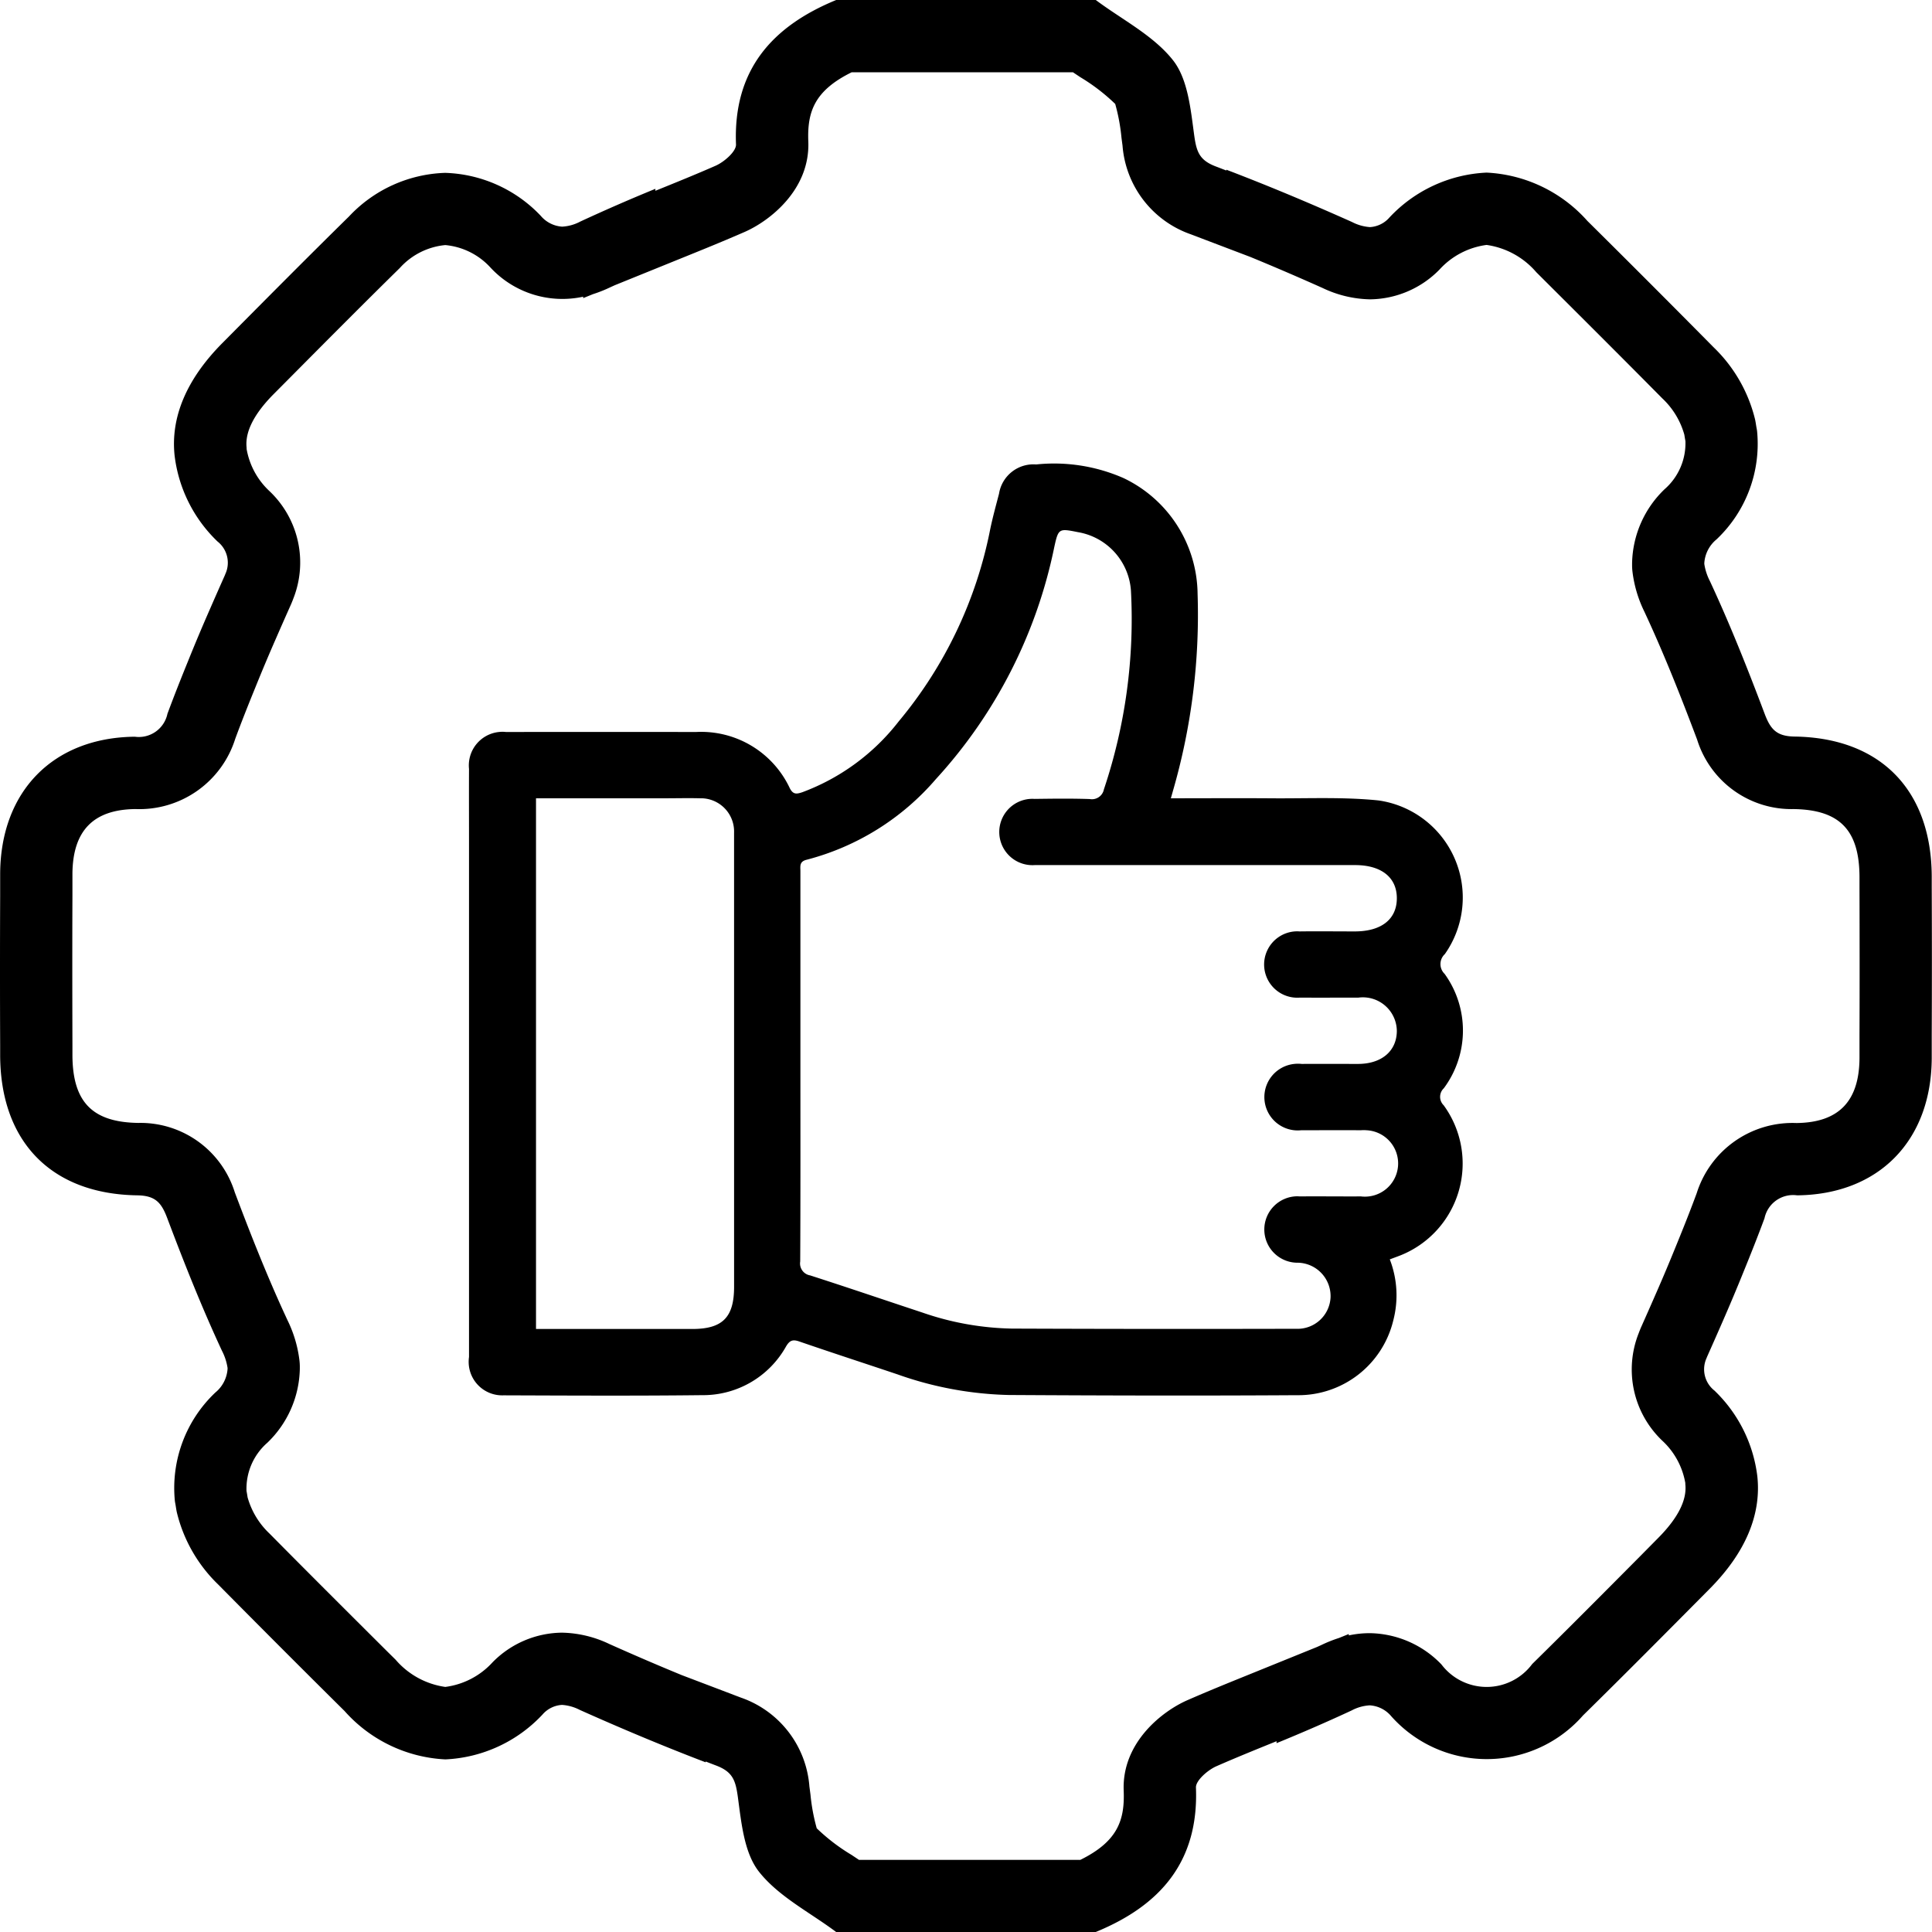<svg xmlns="http://www.w3.org/2000/svg" xmlns:xlink="http://www.w3.org/1999/xlink" width="108" height="108" viewBox="0 0 108 108">
  <defs>
    <clipPath id="clip-path">
      <rect id="Retângulo_909" data-name="Retângulo 909" width="107.994" height="108"/>
    </clipPath>
  </defs>
  <g id="icon-configlike" transform="translate(-701 -81)">
    <g id="Grupo_2315" data-name="Grupo 2315" transform="translate(701 81)">
      <g id="Grupo_2314" data-name="Grupo 2314" clip-path="url(#clip-path)">
        <path id="Caminho_936" data-name="Caminho 936" d="M100.318,41.174c-1-.014-1.344-.4-1.67-1.264-.945-2.506-1.933-5-3.065-7.429a3.094,3.094,0,0,1-.311-.955v-.053a1.868,1.868,0,0,1,.68-1.318,7.347,7.347,0,0,0,2.27-6.055c-.011-.09-.031-.18-.046-.27-.021-.128-.038-.257-.067-.385A8.328,8.328,0,0,0,95.8,19.422q-3.514-3.555-7.065-7.073a8.055,8.055,0,0,0-5.63-2.7,7.917,7.917,0,0,0-5.434,2.509,1.559,1.559,0,0,1-1.09.537,2.539,2.539,0,0,1-1-.284c-2.316-1.035-4.658-2.02-7.027-2.924v.045c-.189-.072-.376-.147-.565-.218-.931-.347-1.1-.813-1.228-1.721-.2-1.455-.348-3.156-1.188-4.224C64.473,1.976,62.723,1.1,61.254,0H46.743c-3.607,1.481-5.765,3.936-5.6,8.076.015.39-.661.978-1.141,1.189-1.112.488-2.239.944-3.365,1.4v-.11q-2.121.868-4.2,1.831a2.433,2.433,0,0,1-1.01.284,1.709,1.709,0,0,1-1.2-.607,7.684,7.684,0,0,0-5.34-2.4,7.692,7.692,0,0,0-5.38,2.44c-2.377,2.335-4.721,4.7-7.07,7.068-2.012,2.024-2.907,4.159-2.676,6.3a7.966,7.966,0,0,0,2.4,4.8,1.511,1.511,0,0,1,.435,1.819c-.013.03-.022.058-.036.09q-.429.962-.85,1.928-.617,1.406-1.19,2.829c-.4.983-.792,1.969-1.16,2.964a1.633,1.633,0,0,1-1.823,1.282c-4.571.048-7.5,3.053-7.528,7.645V50.1q-.018,4.168,0,8.335V59c.017,4.817,2.853,7.75,7.667,7.82,1,.015,1.344.4,1.669,1.264.945,2.507,1.934,5,3.065,7.43a3.094,3.094,0,0,1,.311.955v.053a1.868,1.868,0,0,1-.68,1.318A7.348,7.348,0,0,0,9.775,83.9c.011.09.031.18.046.27.021.129.038.257.068.385A8.317,8.317,0,0,0,12.2,88.578q3.515,3.555,7.065,7.073a8.056,8.056,0,0,0,5.629,2.7,7.917,7.917,0,0,0,5.434-2.509,1.559,1.559,0,0,1,1.09-.537,2.539,2.539,0,0,1,1,.284c2.316,1.036,4.658,2.02,7.028,2.925v-.045c.189.072.376.147.566.218.93.347,1.1.813,1.228,1.72.2,1.455.347,3.156,1.188,4.224,1.1,1.393,2.846,2.27,4.314,3.369H61.254c3.607-1.481,5.764-3.936,5.6-8.076-.015-.39.661-.978,1.141-1.189,1.112-.488,2.239-.944,3.365-1.4v.109c1.414-.579,2.816-1.185,4.2-1.83a2.433,2.433,0,0,1,1.01-.284,1.7,1.7,0,0,1,1.2.607,7.147,7.147,0,0,0,10.091.591,6.958,6.958,0,0,0,.629-.633c2.377-2.335,4.721-4.7,7.07-7.068,2.012-2.024,2.907-4.158,2.676-6.3a7.966,7.966,0,0,0-2.4-4.795,1.51,1.51,0,0,1-.436-1.819c.013-.031.022-.058.036-.09q.429-.961.851-1.928.616-1.407,1.191-2.832c.4-.982.792-1.967,1.159-2.961a1.633,1.633,0,0,1,1.824-1.282c4.567-.047,7.494-3.052,7.524-7.644V57.9q.018-4.167,0-8.335v-.571c-.017-4.817-2.853-7.75-7.667-7.82M103.947,57.9v1.253c-.016,2.415-1.168,3.6-3.523,3.625A5.616,5.616,0,0,0,94.847,66.7c-.305.827-.657,1.727-1.114,2.845-.392.968-.766,1.859-1.151,2.735q-.413.948-.834,1.89c-.032.072-.06.14-.087.209l-.023.056-.034.092a5.493,5.493,0,0,0,1.332,6.021A4.2,4.2,0,0,1,94.21,82.9v.068c.1.886-.417,1.9-1.523,3.012L91.679,87c-1.971,1.984-4.009,4.035-6.028,6.02a3.17,3.17,0,0,1-5.073.024,5.664,5.664,0,0,0-4.012-1.749,5.589,5.589,0,0,0-1.167.125v-.078l-.546.221a7.732,7.732,0,0,0-1,.4l-.22.1-3.789,1.536-.108.044c-1.1.445-2.234.906-3.363,1.4-1.371.6-3.664,2.344-3.558,5.054.065,1.645-.33,2.838-2.422,3.87H48.017l-.414-.276a10.784,10.784,0,0,1-1.947-1.488,10.7,10.7,0,0,1-.35-1.885c-.02-.15-.039-.3-.059-.446A5.717,5.717,0,0,0,41.424,94.9c-.089-.033-.177-.068-.266-.1l-.275-.106-2.771-1.053c-1.3-.534-2.64-1.11-4.045-1.738a6.4,6.4,0,0,0-2.651-.636,5.508,5.508,0,0,0-3.882,1.657A4.319,4.319,0,0,1,24.892,94.3a4.481,4.481,0,0,1-2.777-1.521l-.5-.494c-2.153-2.145-4.38-4.364-6.548-6.557A4.424,4.424,0,0,1,13.84,83.7l-.009-.058-.019-.118c-.01-.06-.021-.12-.032-.18a3.406,3.406,0,0,1,1.163-2.692,5.88,5.88,0,0,0,1.817-4.123v-.167a3.067,3.067,0,0,0-.021-.317,7,7,0,0,0-.668-2.245c-1.155-2.476-2.137-5-2.946-7.147a5.525,5.525,0,0,0-5.394-3.881c-2.571-.037-3.672-1.17-3.682-3.788v-.567c-.007-2.653-.012-5.5,0-8.312V48.852c.016-2.414,1.168-3.6,3.522-3.625A5.618,5.618,0,0,0,13.15,41.3c.306-.829.659-1.73,1.115-2.848.391-.968.765-1.857,1.149-2.732q.413-.948.834-1.891c.032-.072.061-.14.088-.21l.023-.055.034-.092a5.493,5.493,0,0,0-1.332-6.021A4.2,4.2,0,0,1,13.786,25.1v-.068c-.1-.886.416-1.9,1.522-3.012l1.007-1.013c1.971-1.984,4.009-4.036,6.03-6.021A3.912,3.912,0,0,1,24.892,13.7a3.9,3.9,0,0,1,2.526,1.257A5.483,5.483,0,0,0,32.6,16.586v.079l.546-.221a7.677,7.677,0,0,0,1-.4l.221-.1,3.789-1.536.107-.043c1.1-.445,2.234-.906,3.364-1.4,1.371-.6,3.664-2.344,3.558-5.054-.065-1.645.33-2.838,2.422-3.87H59.98l.414.276A10.779,10.779,0,0,1,62.341,5.81a10.671,10.671,0,0,1,.35,1.884c.02.151.039.3.059.446A5.717,5.717,0,0,0,66.573,13.1c.089.033.178.068.266.1l.275.106,2.77,1.053c1.3.534,2.64,1.11,4.045,1.738a6.414,6.414,0,0,0,2.651.636,5.508,5.508,0,0,0,3.882-1.657A4.319,4.319,0,0,1,83.1,13.692a4.487,4.487,0,0,1,2.777,1.522l.492.491c2.154,2.147,4.382,4.367,6.551,6.561A4.417,4.417,0,0,1,94.156,24.3l.009.058.019.117c.01.06.02.12.032.18a3.407,3.407,0,0,1-1.164,2.692,5.88,5.88,0,0,0-1.817,4.123v.168a3.032,3.032,0,0,0,.021.317,6.974,6.974,0,0,0,.669,2.245c1.155,2.476,2.137,5,2.946,7.147a5.525,5.525,0,0,0,5.394,3.881c2.571.037,3.672,1.17,3.682,3.788v.567c.007,2.654.011,5.5,0,8.312"/>
        <path id="Caminho_937" data-name="Caminho 937" d="M80.75,54.435l-.027-.027a.76.76,0,0,1,.044-1.073,5.484,5.484,0,0,0-3.7-8.589c-2.014-.208-4.065-.1-6.1-.121-1.808-.012-3.618,0-5.508,0l-.009.005.126-.445A35.424,35.424,0,0,0,66.946,33.2a7.249,7.249,0,0,0-4.141-6.475,9.658,9.658,0,0,0-4.88-.762A1.949,1.949,0,0,0,55.846,27.6c-.172.657-.352,1.312-.491,1.976a23.942,23.942,0,0,1-5.116,10.75,12.189,12.189,0,0,1-5.4,3.964c-.311.1-.5.134-.687-.225a5.473,5.473,0,0,0-5.244-3.146q-5.309-.008-10.619,0a1.828,1.828,0,0,0-.4,0,1.877,1.877,0,0,0-1.671,2.062c-.006,1.338,0,2.677,0,4.016V75.855a1.979,1.979,0,0,0-.018.344A1.874,1.874,0,0,0,28.144,78c3.7.013,7.413.033,11.113-.01a5.313,5.313,0,0,0,4.686-2.727c.2-.332.365-.4.73-.276,1.826.629,3.663,1.225,5.494,1.84a19.875,19.875,0,0,0,6.22,1.154c5.371.031,10.742.045,16.113.011a5.46,5.46,0,0,0,5.384-4.174A5.555,5.555,0,0,0,77.69,70.4c.218-.082.389-.144.558-.209A5.528,5.528,0,0,0,80.7,61.783l-.019-.019a.658.658,0,0,1,.029-.929,5.408,5.408,0,0,0,.041-6.4m-39.715,17.5c0,1.705-.645,2.356-2.337,2.356H29.963V44.625h7.191c.659,0,1.317-.017,1.975,0h.115a1.857,1.857,0,0,1,1.791,1.921Zm35.057-5.055c-1.136.006-2.268-.009-3.4,0-.06,0-.12-.007-.18-.007a1.857,1.857,0,0,0,.04,3.714h.026a1.869,1.869,0,0,1,1.8,1.939A1.849,1.849,0,0,1,72.44,74.28q-7.935.02-15.869-.011a16.145,16.145,0,0,1-5.02-.9c-2.088-.69-4.168-1.4-6.262-2.073h0a.677.677,0,0,1-.557-.779c.019-3.646.011-7.292.011-10.938l0,0V48.7c0-.278-.069-.543.362-.643a14.252,14.252,0,0,0,7.215-4.508,27.273,27.273,0,0,0,6.618-12.982c.227-1.03.258-1.032,1.317-.82a3.565,3.565,0,0,1,2.966,3.278,29.93,29.93,0,0,1-1.512,11.1.682.682,0,0,1-.793.542c-1.028-.035-2.058-.021-3.087-.008a1.791,1.791,0,0,0-.243,0,1.854,1.854,0,1,0,.256,3.7H75.75c1.473,0,2.34.694,2.334,1.863s-.867,1.845-2.352,1.845c-1.029,0-2.058-.013-3.087,0a1.751,1.751,0,0,0-.271,0,1.855,1.855,0,1,0,.294,3.7c1.091.008,2.182,0,3.273,0a1.9,1.9,0,0,1,2.143,1.868c-.008,1.12-.852,1.839-2.172,1.839-1.049,0-2.1-.006-3.149,0a1.9,1.9,0,0,0-.413,0,1.864,1.864,0,0,0,.386,3.708c1.111,0,2.223-.009,3.334,0a1.811,1.811,0,0,1,.321,0,1.857,1.857,0,1,1-.3,3.7"/>
      </g>
    </g>
    <rect id="Retângulo_912" data-name="Retângulo 912" width="108" height="108" transform="translate(701 81)" fill="none"/>
  </g>
</svg>
